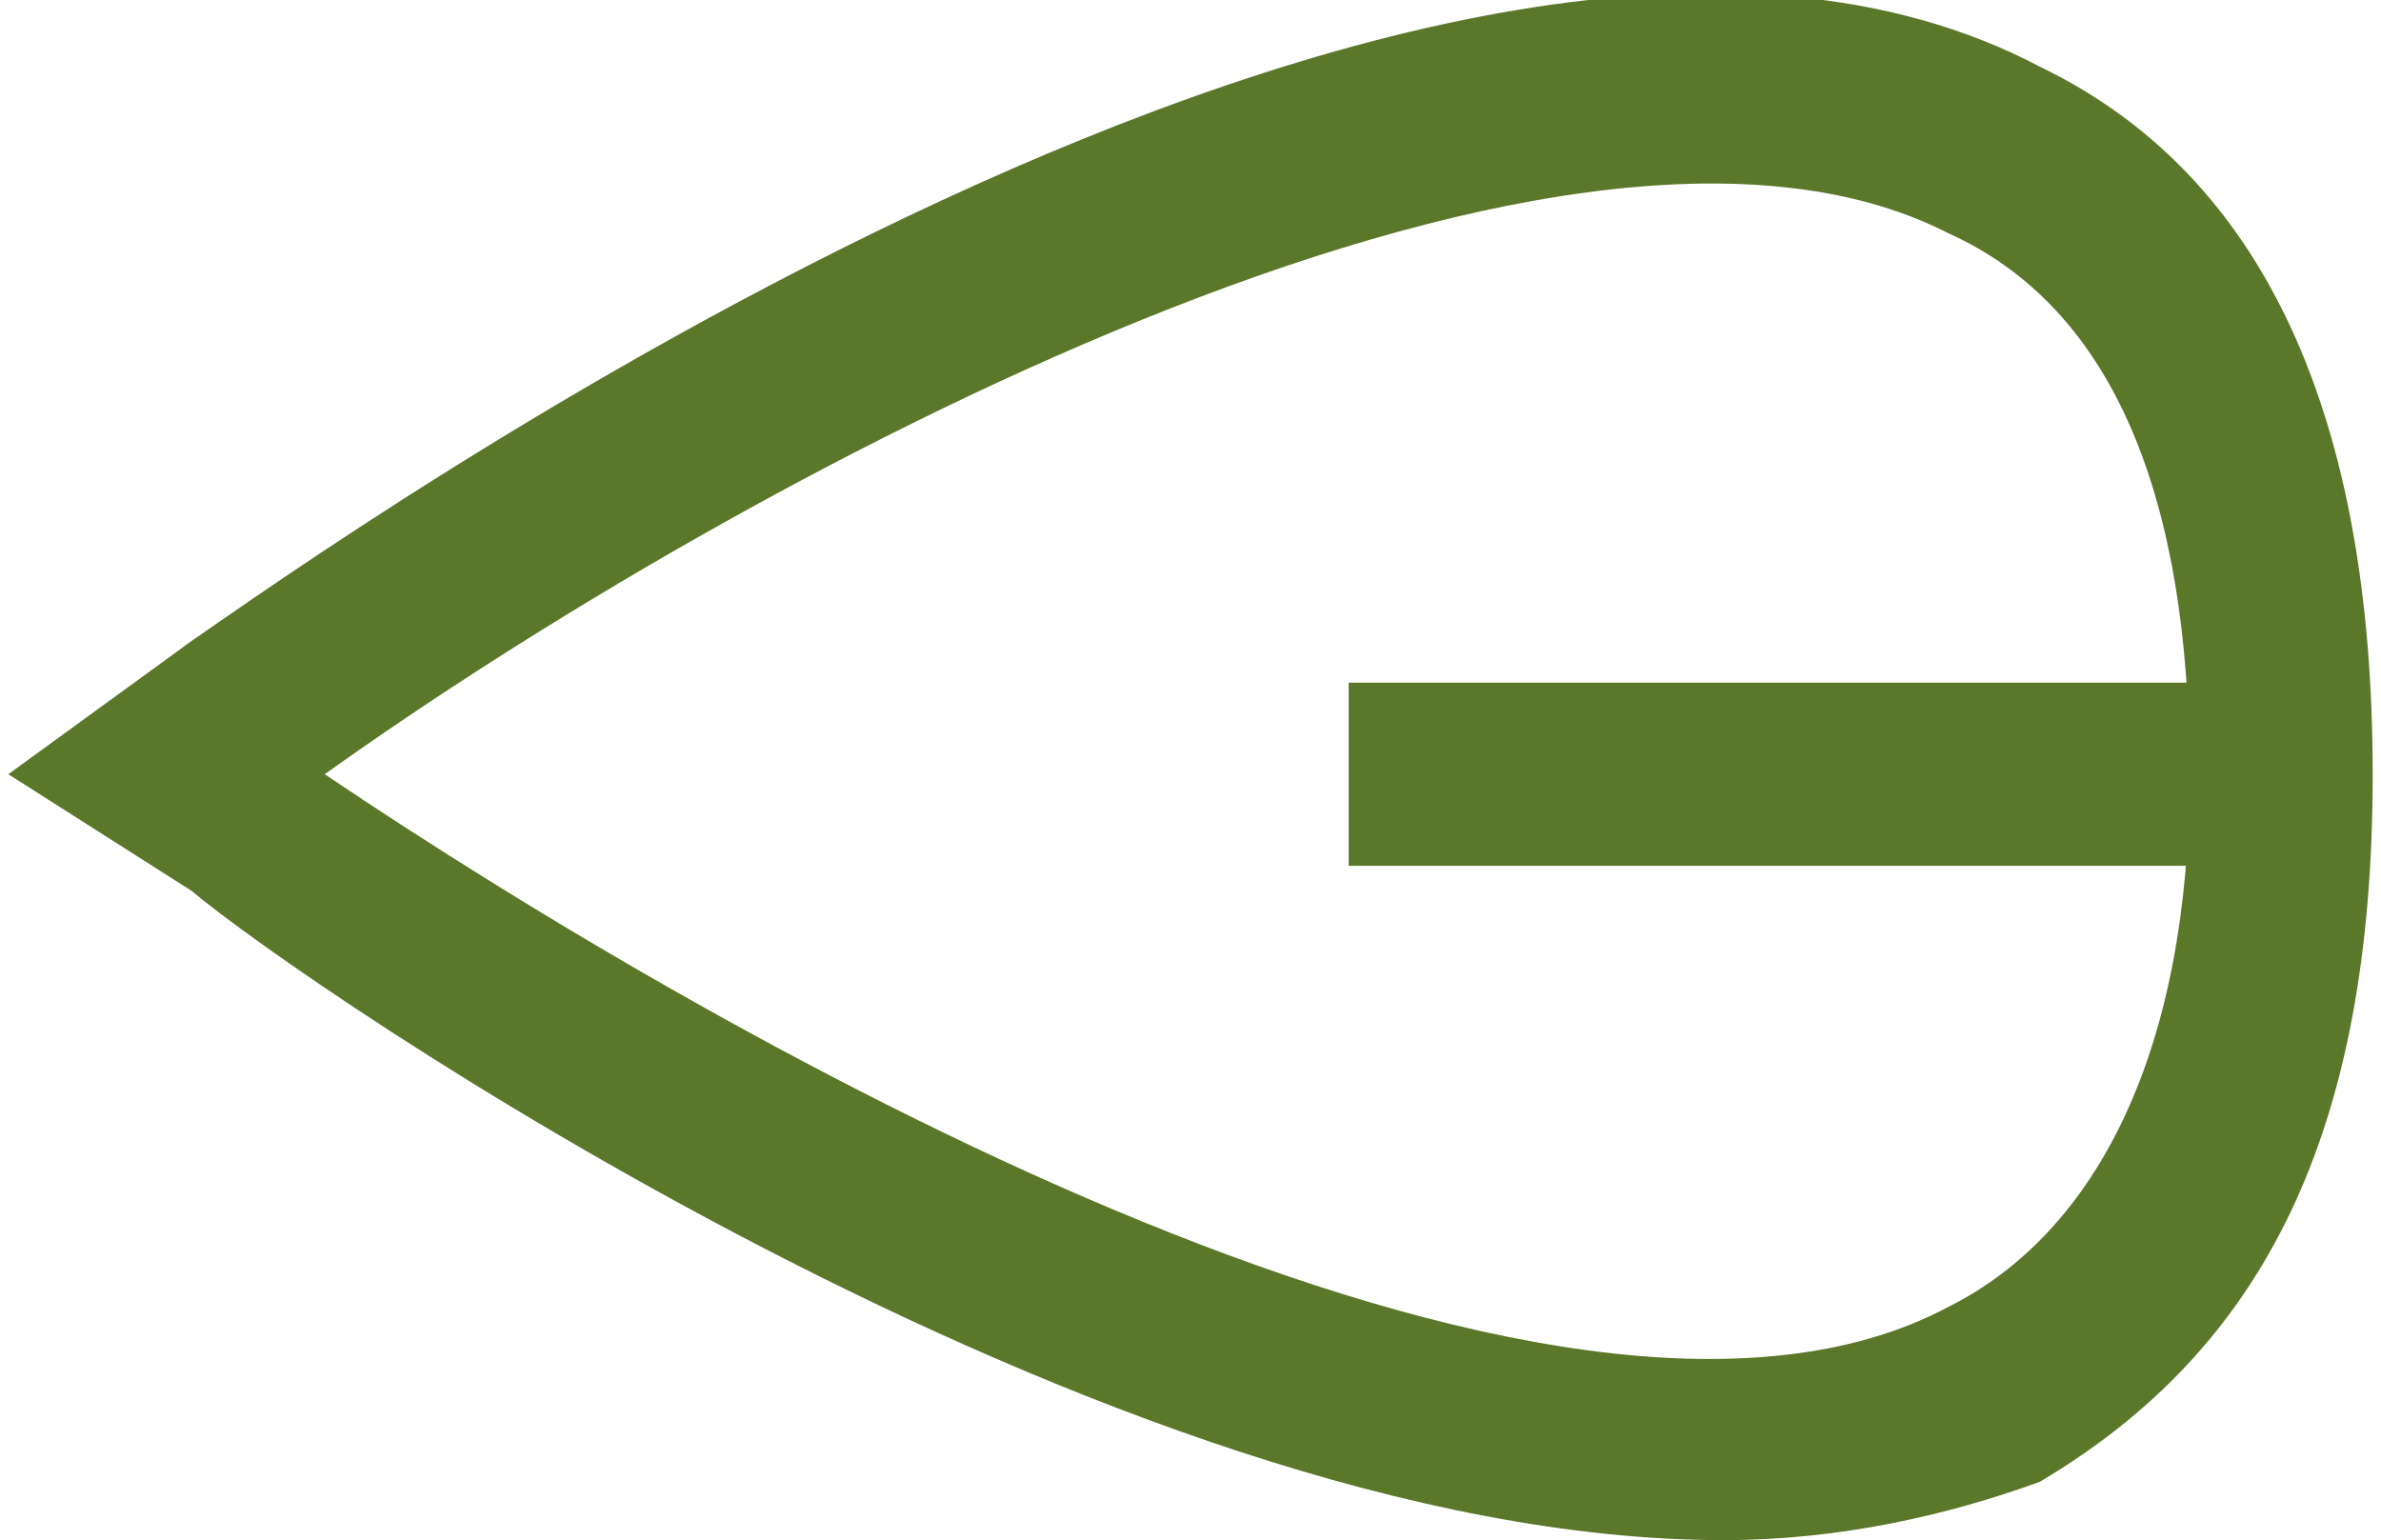 <?xml version="1.0" encoding="UTF-8"?> <!-- Generator: Adobe Illustrator 26.0.3, SVG Export Plug-In . SVG Version: 6.00 Build 0) --> <svg xmlns="http://www.w3.org/2000/svg" xmlns:xlink="http://www.w3.org/1999/xlink" id="Capa_1" x="0px" y="0px" viewBox="0 0 28.6 18.5" style="enable-background:new 0 0 28.6 18.5;" xml:space="preserve"> <style type="text/css"> .st0{clip-path:url(#SVGID_00000163071791102229551230000013218059287726157487_);} .st1{fill:#5B772A;} </style> <g> <defs> <rect id="SVGID_1_" x="0.1" width="28.5" height="18.5"></rect> </defs> <clipPath id="SVGID_00000084495091799802480460000001728013723654705315_"> <use xlink:href="#SVGID_1_" style="overflow:visible;"></use> </clipPath> <g style="clip-path:url(#SVGID_00000084495091799802480460000001728013723654705315_);"> <path class="st1" d="M20.7,18.5c-7.4,0-17.1-6.7-18.4-7.8L0.1,9.3l2.2-1.6c1.6-1.1,15-10.7,22.2-6.9c2.7,1.3,4,4.2,4,8.5 s-1.3,6.9-4,8.5C23.4,18.2,22.1,18.5,20.7,18.5z M3.9,9.3c4.9,3.3,14.8,8.9,19.5,6.4c1.8-0.9,2.9-3.1,2.9-6.4 c0-3.3-0.9-5.6-2.9-6.5C18.7,0.4,8.8,5.8,3.9,9.3z"></path> <path class="st1" d="M26.6,8.2H16.2v2.2h10.3V8.2z"></path> </g> </g> </svg> 